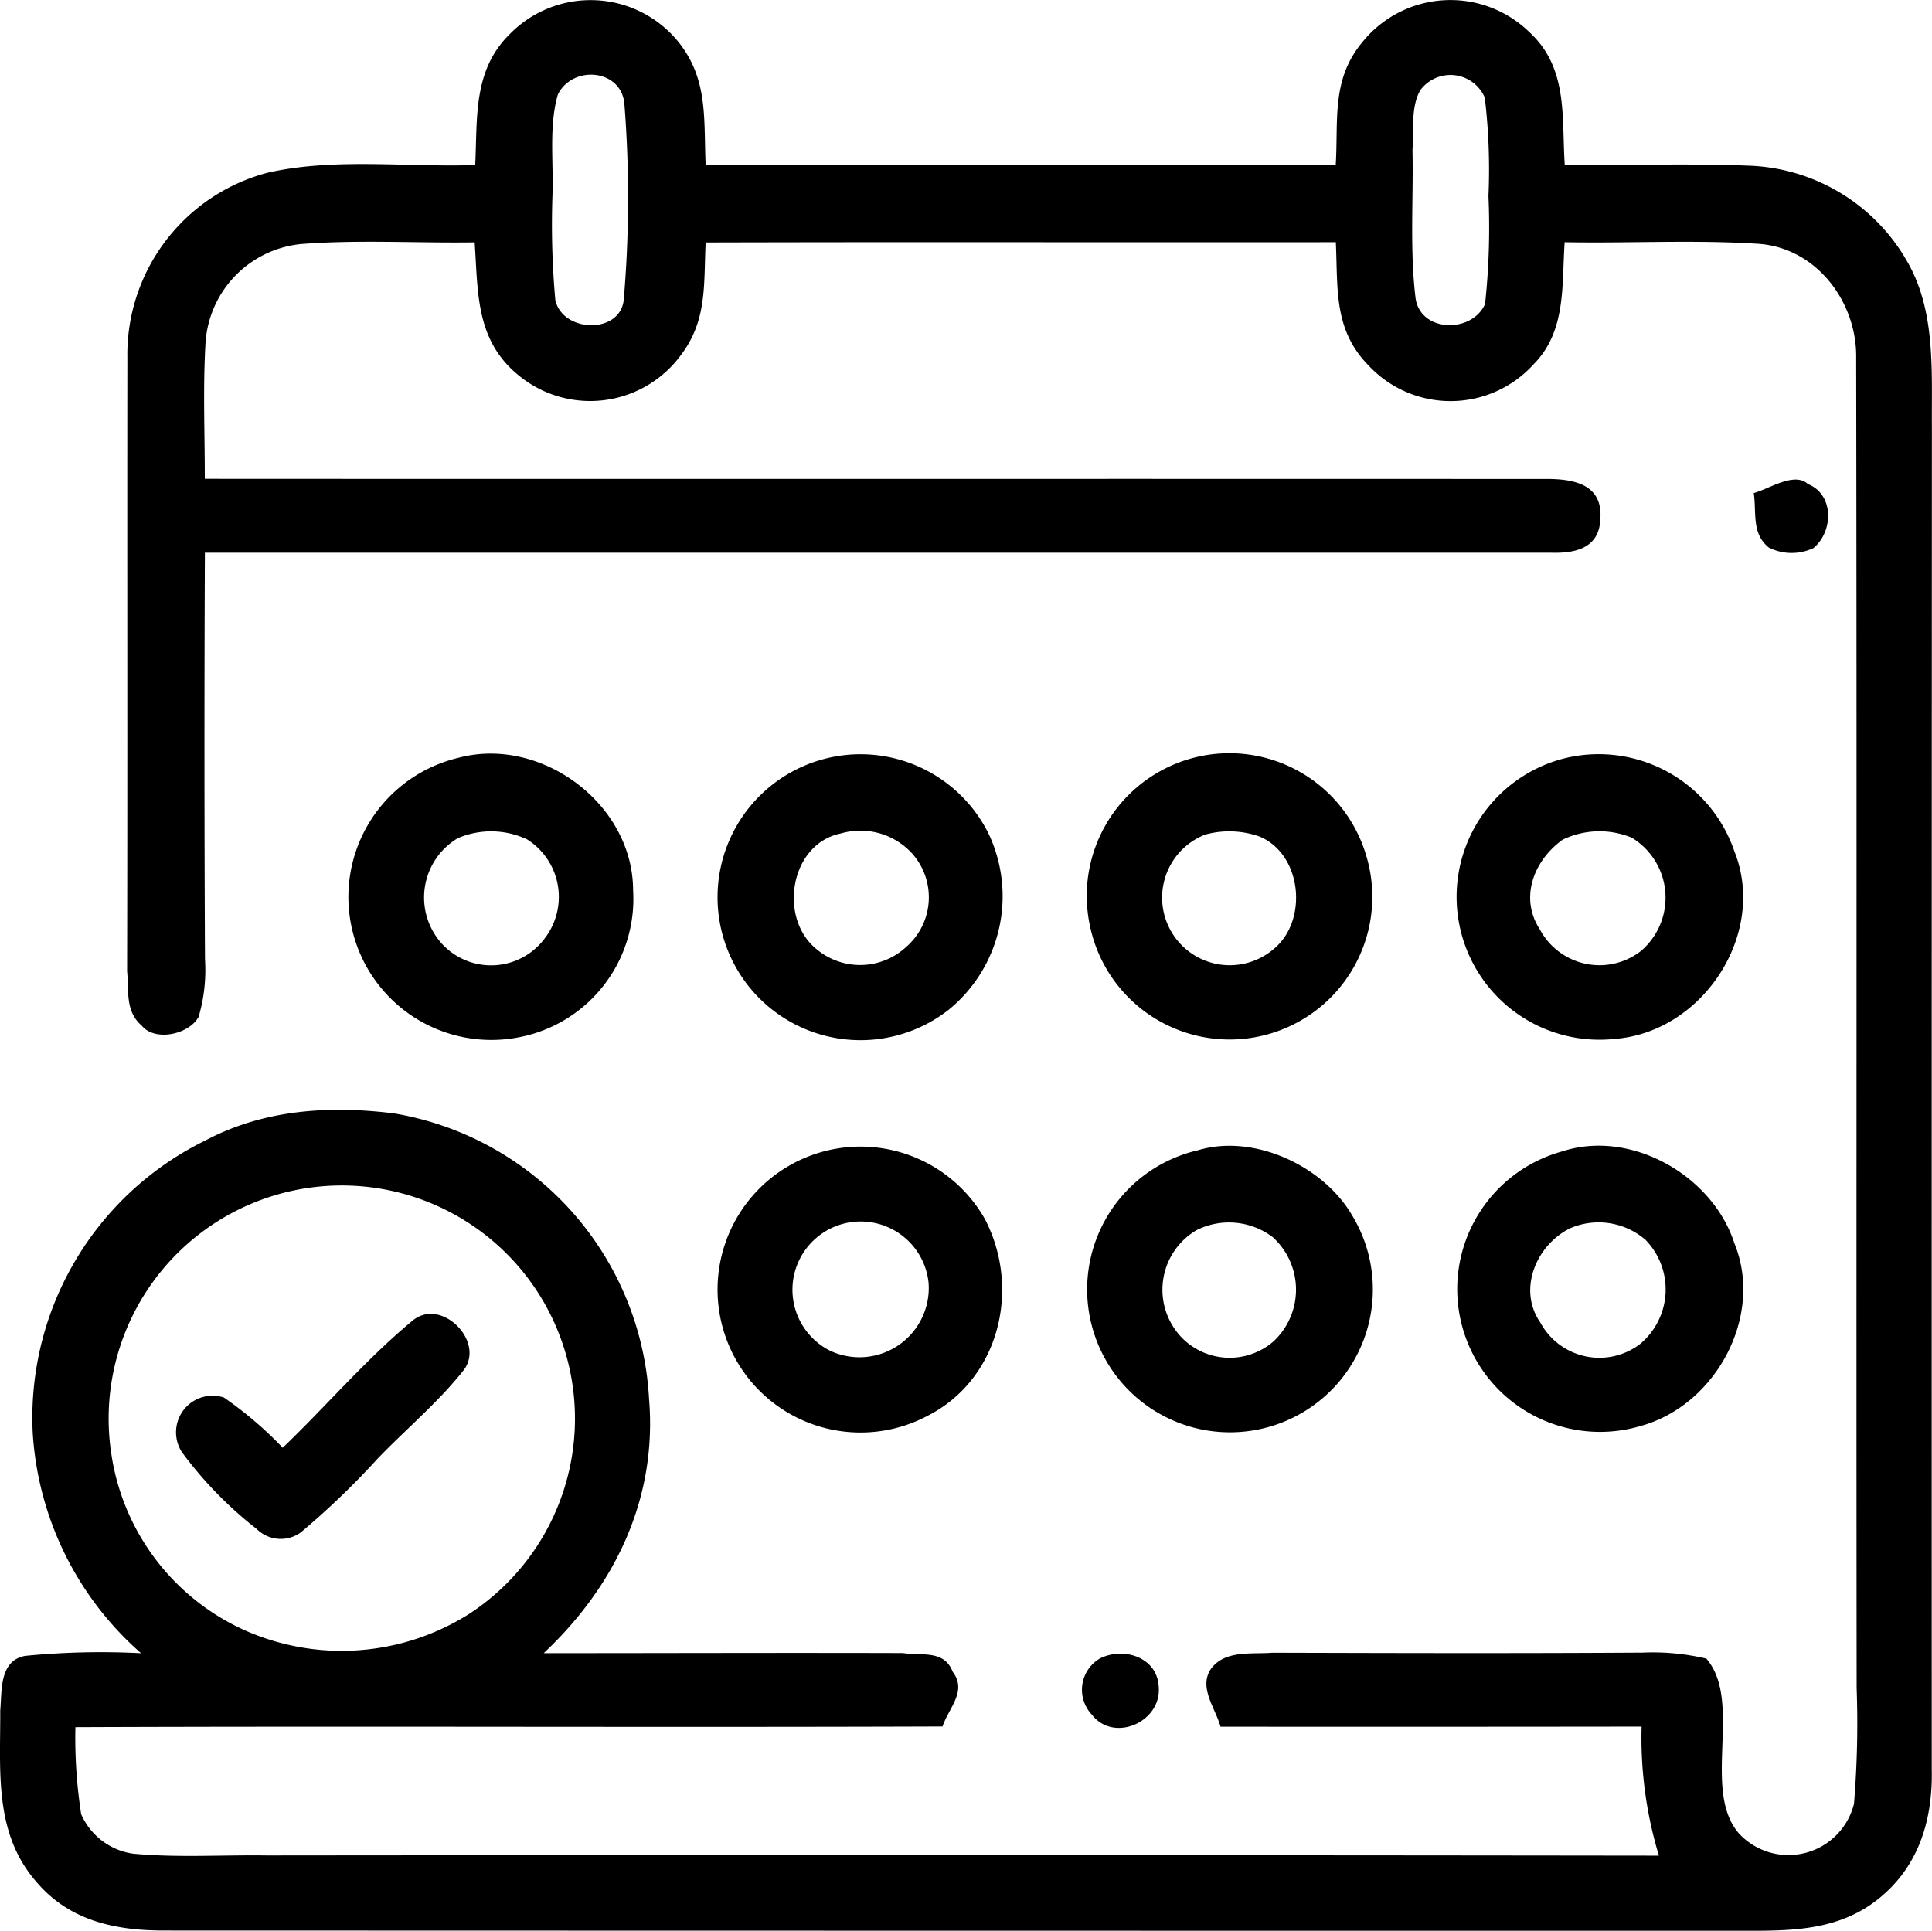 <svg xmlns="http://www.w3.org/2000/svg" width="120.677" height="120.619" viewBox="0 0 120.677 120.619"><path d="M135.92,9.851c1.648.65,1.6,2.967.348,4a3.178,3.178,0,0,1-2.782-.029c-1.092-.874-.767-2.145-.946-3.409.939-.244,2.541-1.349,3.38-.562" transform="translate(-22.995 20.388)" fill-rule="evenodd"/><path d="M119.036,26.3a4.174,4.174,0,0,1-6.422.484,4.308,4.308,0,0,1,.92-6.652,5.277,5.277,0,0,1,4.345.071,4.248,4.248,0,0,1,1.157,6.1m5.46-2.941c-.023-5.414-5.778-9.649-10.949-8.248a8.932,8.932,0,0,0,3.828,17.445,8.8,8.8,0,0,0,7.12-9.2" transform="translate(-84.951 32.237)" fill-rule="evenodd"/><path d="M125.354,26.847a4.238,4.238,0,0,1-5.742.143c-2.311-1.963-1.566-6.529,1.6-7.169a4.376,4.376,0,0,1,4.4,1.206,4.108,4.108,0,0,1-.253,5.82m5.07-7.013a8.93,8.93,0,1,0-2.506,11.014,9.142,9.142,0,0,0,2.506-11.014" transform="translate(-68.682 32.243)" fill-rule="evenodd"/><path d="M131.94,27.036a4.224,4.224,0,1,1-4.306-7.12,5.7,5.7,0,0,1,3.383.12c2.665,1.108,3.045,5.232.923,7m5.736-5.843a8.909,8.909,0,0,0-17.263,4.342,8.912,8.912,0,1,0,17.263-4.342" transform="translate(-52.35 32.22)" fill-rule="evenodd"/><path d="M138.534,27.169a4.221,4.221,0,0,1-6.311-1.336c-1.3-1.992-.383-4.319,1.414-5.612a5.3,5.3,0,0,1,4.319-.13,4.381,4.381,0,0,1,.578,7.078m5.827-6.246a8.954,8.954,0,0,0-10.754-5.749,8.925,8.925,0,0,0,3.26,17.491c5.518-.4,9.577-6.565,7.494-11.742" transform="translate(-36.035 32.238)" fill-rule="evenodd"/><path d="M106.762,91.2a14.564,14.564,0,1,1,22.4,9.94A14.9,14.9,0,0,1,115,102.154,14.384,14.384,0,0,1,106.762,91.2m85.8-71.843c-.838,1.837-4.01,1.765-4.335-.354-.374-3.056-.13-6.212-.195-9.29.081-1.16-.114-2.695.491-3.725a2.336,2.336,0,0,1,4.023.462,37.7,37.7,0,0,1,.231,6.153,44.569,44.569,0,0,1-.214,6.755m-53.795-.3c-.2,2.181-3.783,2.1-4.274.065a52.567,52.567,0,0,1-.182-6.524c.081-2.051-.237-4.375.341-6.348.929-1.843,3.965-1.59,4.153.6a75.059,75.059,0,0,1-.039,12.209m80.024-2.613a11.854,11.854,0,0,0-9.857-5.744c-3.793-.146-7.6-.007-11.391-.042-.2-3.02.231-6.062-2.223-8.308a7.063,7.063,0,0,0-10.439.663c-1.927,2.327-1.472,4.847-1.644,7.658-13.116-.036-26.233,0-39.356-.023-.13-2.89.185-5.415-1.791-7.785a7.063,7.063,0,0,0-10.451-.371c-2.3,2.262-2.008,5.217-2.151,8.172-4.264.15-8.827-.471-12.986.484A11.749,11.749,0,0,0,107.76,22.7c-.016,12.765.013,25.536-.016,38.317.123,1.271-.136,2.506.926,3.423.829.991,2.925.543,3.539-.556a10.363,10.363,0,0,0,.4-3.6q-.063-12.7-.006-25.4h84.047c1.518.052,3.026-.26,3.113-2.064.179-2.074-1.417-2.506-3.12-2.542-27.975-.016-56.063.007-84.047-.01.006-2.76-.117-5.539.036-8.3a6.632,6.632,0,0,1,5.967-6.365c3.6-.283,7.244-.052,10.854-.107.215,3.091.049,6.03,2.642,8.221a7.03,7.03,0,0,0,10.234-1.17c1.67-2.191,1.423-4.45,1.553-7.044,13.116-.036,26.239,0,39.362-.016.137,2.919-.159,5.477,2.067,7.723a7,7,0,0,0,10.283-.094c2.06-2.08,1.755-4.934,1.943-7.629,4.03.075,8.076-.159,12.093.1,3.617.241,6.165,3.615,6.116,7.119.049,27.61,0,55.451.029,83.08a61.353,61.353,0,0,1-.166,7.255,4.219,4.219,0,0,1-7.172,1.863c-2.376-2.7.26-8.256-2.051-10.938a14.591,14.591,0,0,0-3.981-.374c-7.705.049-15.411.029-23.119.007-1.319.107-3.061-.2-3.906,1.105-.656,1.141.331,2.353.663,3.517q13.152.01,26.3-.007a25.393,25.393,0,0,0,1.082,8.061q-43.473-.054-86.963-.013c-2.775-.039-5.593.15-8.349-.111a4.183,4.183,0,0,1-3.237-2.461,31.041,31.041,0,0,1-.361-5.441c18.05-.072,36.106.023,54.162-.042.4-1.186,1.55-2.2.64-3.41-.533-1.388-1.9-1-3.12-1.177-7.475-.023-14.956.006-22.43.006,4.462-4.2,7.1-9.661,6.578-15.9a19.13,19.13,0,0,0-15.934-17.819c-4.043-.5-8.115-.247-11.771,1.69a19.276,19.276,0,0,0-10.789,18.3,19.928,19.928,0,0,0,6.766,13.733,48.529,48.529,0,0,0-7.244.166c-1.618.3-1.443,2.168-1.553,3.416.016,3.806-.41,7.694,2.3,10.75,2.031,2.363,4.839,2.977,7.829,2.991q48.743.015,97.512.016c3.373-.029,6.8.273,9.62-1.95,2.577-2.032,3.461-4.98,3.386-8.172q-.01-41.893.01-83.805c-.029-3.569.273-7.44-1.693-10.6" transform="translate(-99.805 -0.355)" fill-rule="evenodd"/><path d="M120.522,35.172a4.262,4.262,0,1,1,6.162-4.212,4.329,4.329,0,0,1-6.162,4.212m9.678-8.219a8.93,8.93,0,1,0-3.627,12.314c4.524-2.268,5.9-7.952,3.627-12.314" transform="translate(-68.681 49.202)" fill-rule="evenodd"/><path d="M131.908,34.581a4.182,4.182,0,0,1-5.677-.153,4.313,4.313,0,0,1,.861-6.786,4.532,4.532,0,0,1,4.751.439,4.424,4.424,0,0,1,.065,6.5m4.91-7.835c-1.8-3.12-6.158-5.145-9.655-4.088a8.923,8.923,0,1,0,9.655,4.088" transform="translate(-52.347 49.201)" fill-rule="evenodd"/><path d="M138.5,34.742a4.19,4.19,0,0,1-6.256-1.323c-1.443-2.08-.237-4.862,1.872-5.892a4.486,4.486,0,0,1,4.7.728,4.44,4.44,0,0,1-.318,6.487m5.879-6.24c-1.352-4.261-6.47-7.179-10.77-5.772a8.92,8.92,0,1,0,4.9,17.153c4.667-1.271,7.709-6.831,5.872-11.381" transform="translate(-36.032 49.198)" fill-rule="evenodd"/><path d="M118.382,26c1.807-1.443,4.566,1.388,3.126,3.162-1.589,2-3.594,3.663-5.359,5.505a49.48,49.48,0,0,1-4.787,4.592,2.131,2.131,0,0,1-2.753-.224,24.516,24.516,0,0,1-4.651-4.774,2.283,2.283,0,0,1,2.606-3.435,23.617,23.617,0,0,1,3.676,3.139c2.73-2.613,5.222-5.554,8.141-7.965" transform="translate(-92.581 56.474)" fill-rule="evenodd"/><path d="M121.371,32.418c1.508-.728,3.6-.036,3.646,1.849.13,2.151-2.808,3.438-4.173,1.683a2.264,2.264,0,0,1,.526-3.533" transform="translate(-52.638 71.169)" fill-rule="evenodd"/></svg>